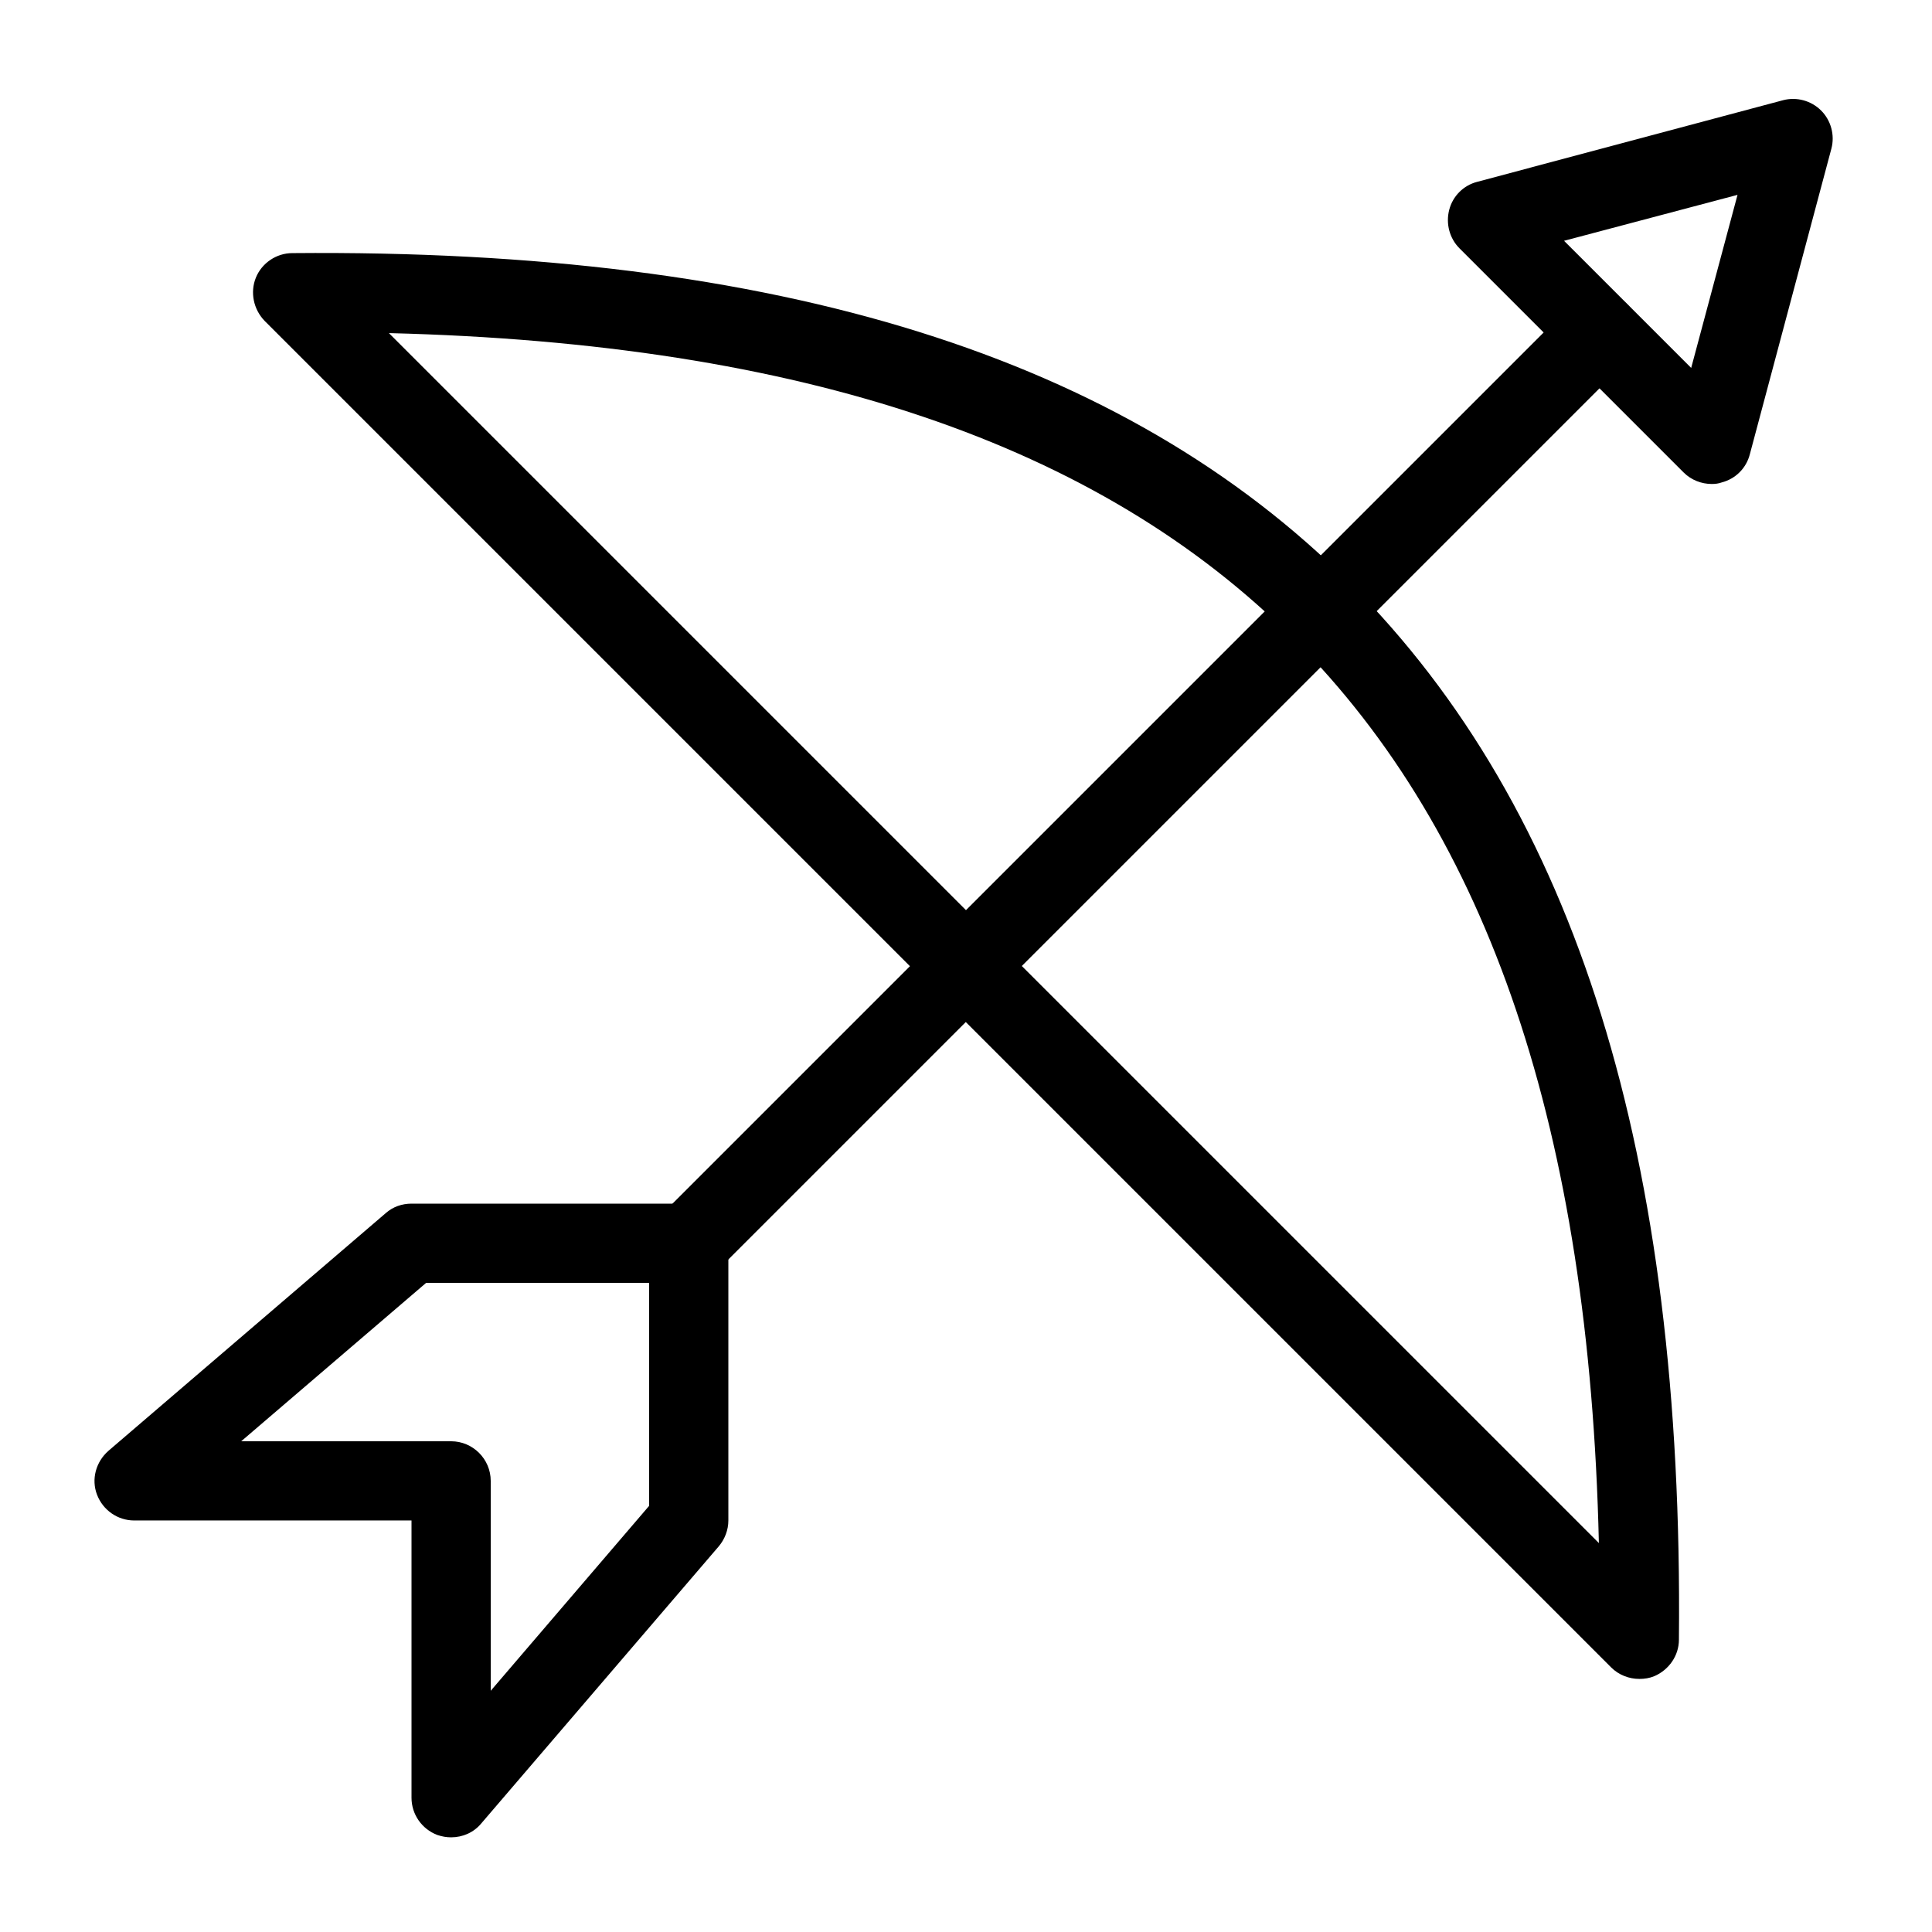 <?xml version="1.0" encoding="UTF-8"?>
<!-- Uploaded to: ICON Repo, www.svgrepo.com, Generator: ICON Repo Mixer Tools -->
<svg fill="#000000" width="800px" height="800px" version="1.1" viewBox="144 144 512 512" xmlns="http://www.w3.org/2000/svg">
 <g>
  <path d="m263.55 630.91c-1.258 0-2.414-0.211-3.672-0.629-4.098-1.574-6.824-5.457-6.824-9.867v-73.473h-73.473c-4.41 0-8.293-2.731-9.867-6.824-1.574-4.094-0.316-8.711 3.043-11.652l73.473-62.977c1.891-1.676 4.305-2.512 6.824-2.512h73.473c5.773 0 10.496 4.723 10.496 10.496v73.473c0 2.519-0.945 4.934-2.519 6.824l-62.977 73.473c-1.996 2.41-4.934 3.668-7.977 3.668zm-55.629-104.96h55.629c5.773 0 10.496 4.723 10.496 10.496v55.629l41.984-49.016v-59.094h-59.094z"/>
  <path d="m597.64 272.26c-2.731 0-5.457-1.051-7.453-3.043l-59.406-59.406c-2.625-2.625-3.672-6.508-2.731-10.18 0.945-3.672 3.777-6.508 7.453-7.453l81.031-21.621c3.57-0.945 7.453 0.105 10.078 2.731s3.672 6.508 2.731 10.078l-21.621 81.031c-0.945 3.672-3.777 6.508-7.453 7.453-0.848 0.305-1.688 0.41-2.629 0.41zm-39.152-64.445 33.691 33.691 12.281-45.867z"/>
  <path d="m326.53 483.96c-2.731 0-5.352-1.051-7.453-3.043-4.094-4.094-4.094-10.707 0-14.801l241.41-241.41c4.094-4.094 10.707-4.094 14.801 0s4.094 10.707 0 14.801l-241.41 241.41c-1.996 1.996-4.621 3.043-7.348 3.043z"/>
  <path d="m578.43 588.93c-2.731 0-5.457-1.051-7.453-3.043l-356.86-356.86c-2.938-3.047-3.883-7.559-2.309-11.441 1.574-3.883 5.457-6.508 9.656-6.508 128.79-1.156 220.52 27.605 280.35 87.535 59.934 60.039 88.375 151.56 87.117 279.93 0 4.199-2.625 7.977-6.508 9.656-1.258 0.527-2.621 0.734-3.988 0.734zm-331.36-356.65 320.65 320.65c-2.519-109.16-29.074-187.67-80.82-239.52-51.637-51.746-130.25-78.406-239.83-81.133z"/>
 </g>
</svg>